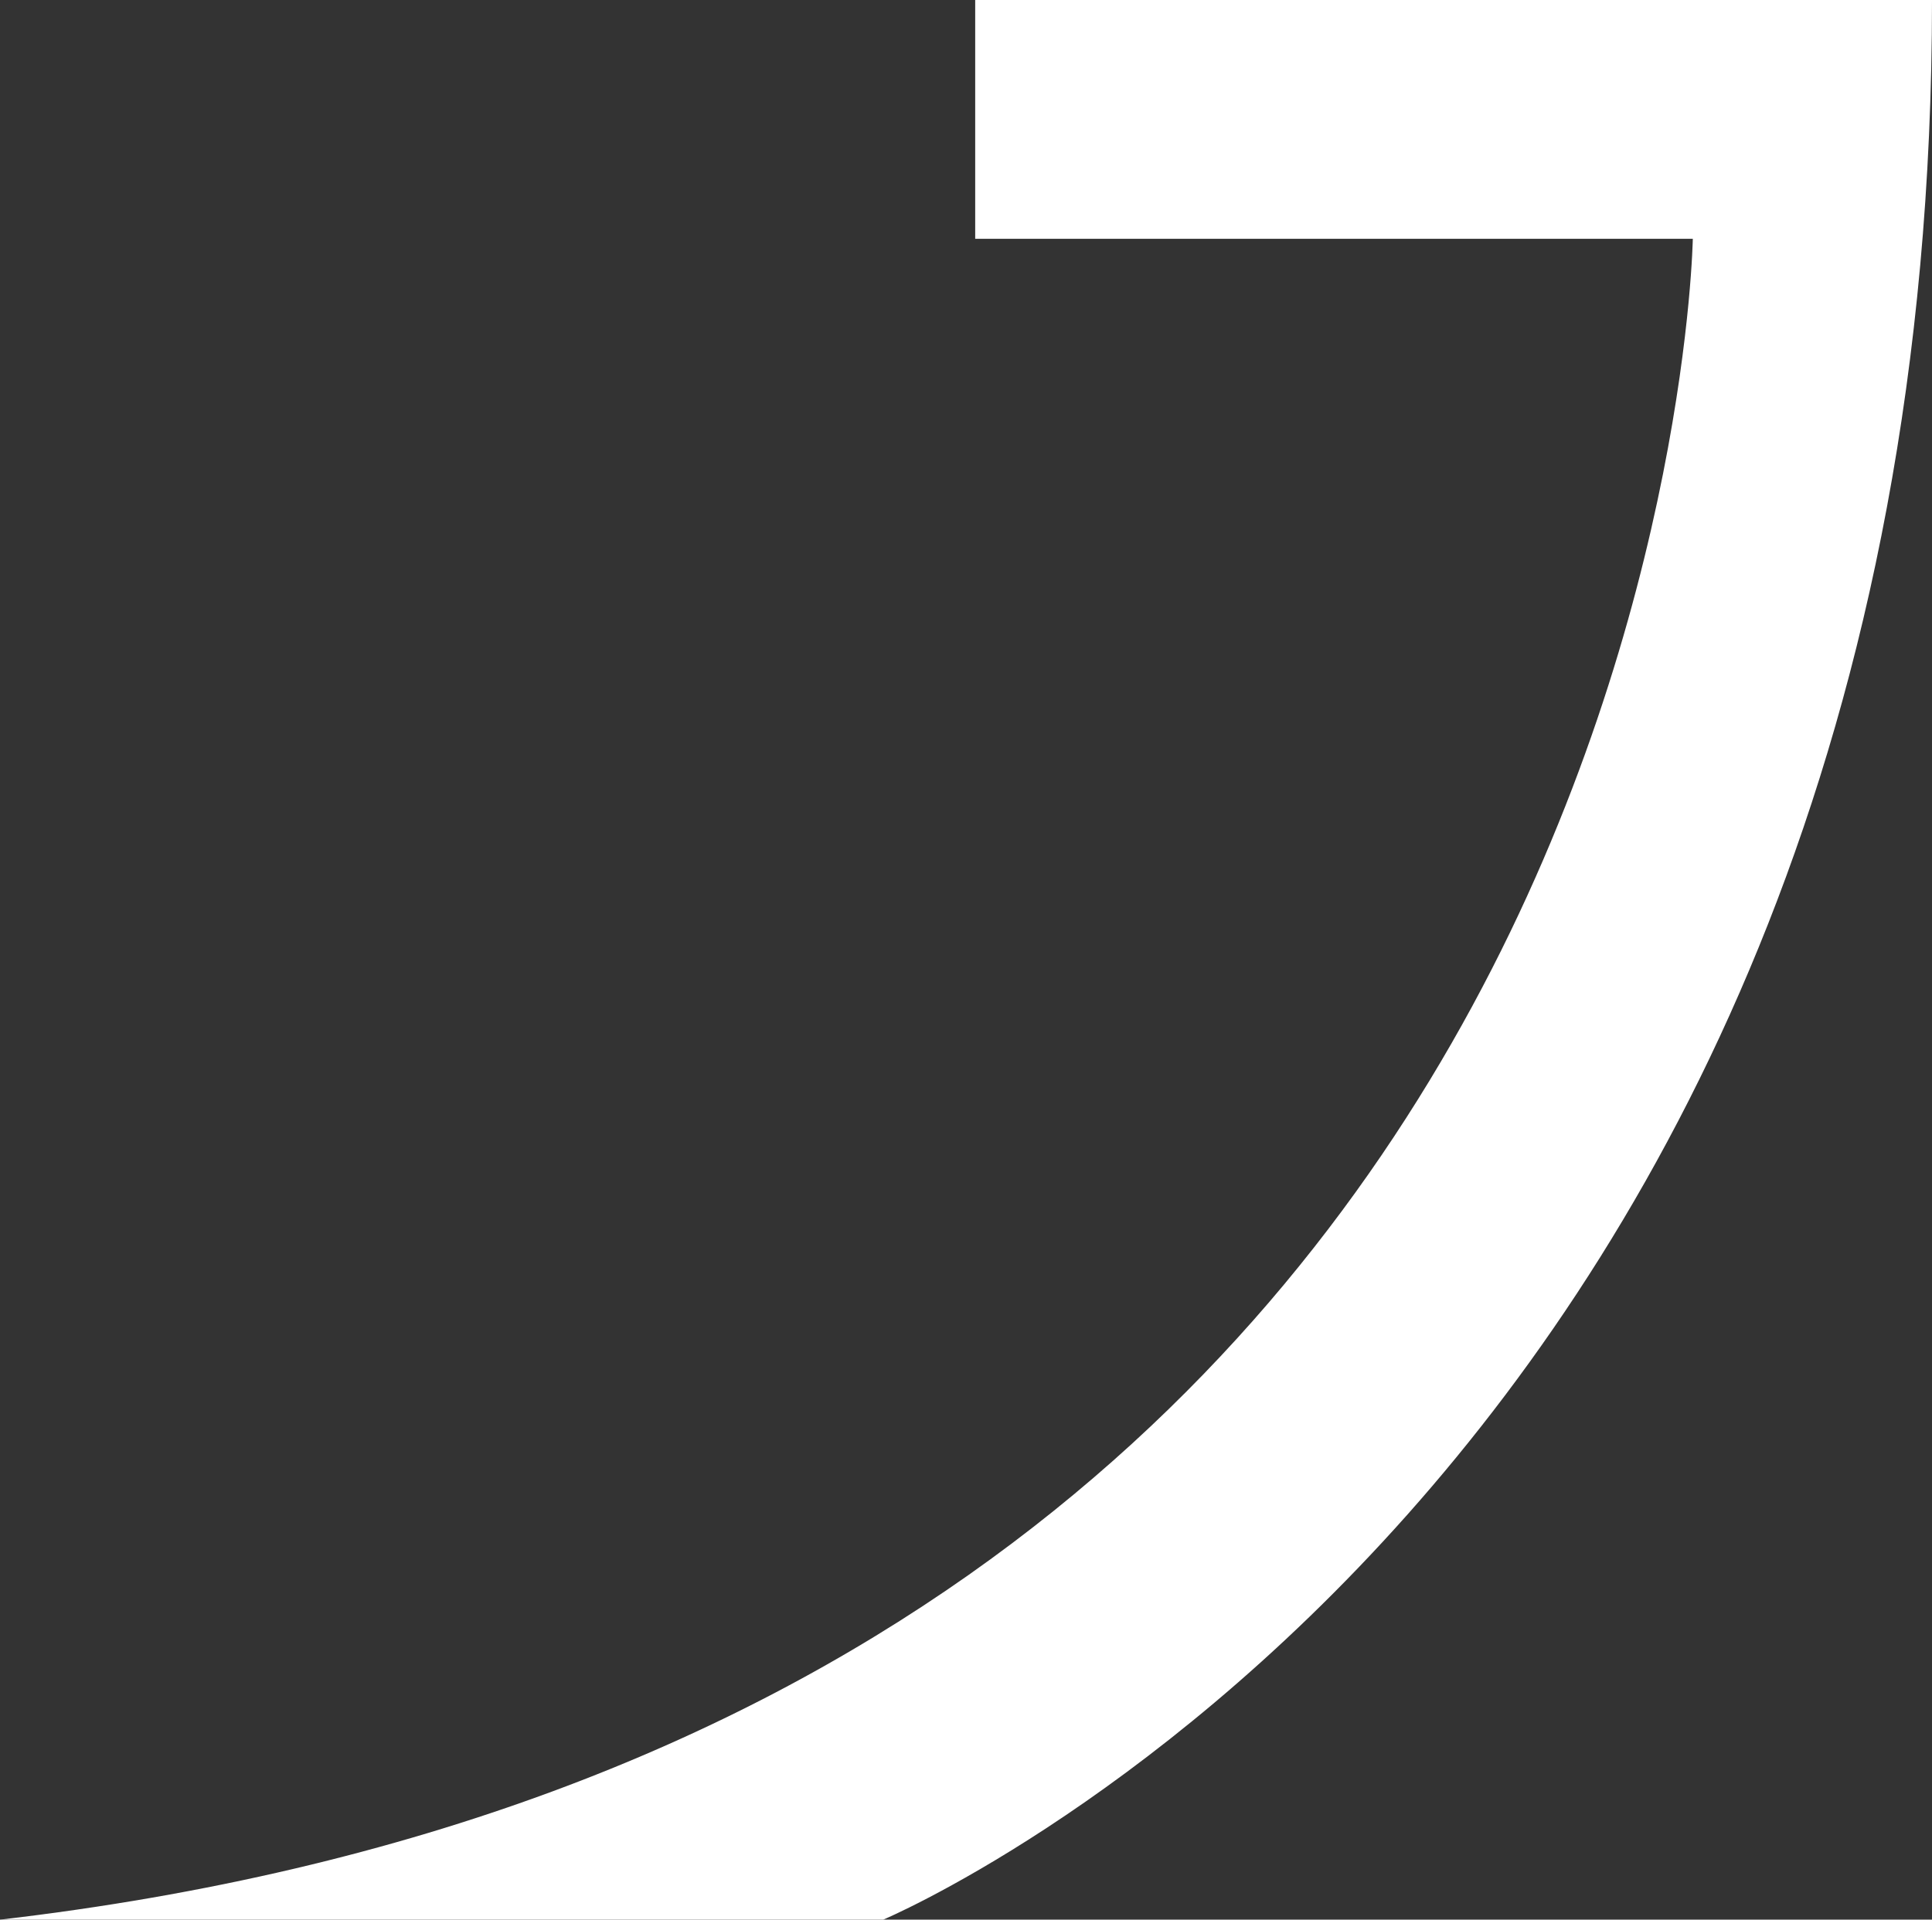 <svg xmlns="http://www.w3.org/2000/svg" width="162" height="161" viewBox="0 0 162 161"><rect x="0" y="0" width="162" height="161" fill="#333333" stroke="none"/><path fill="#fff" d="M1579.987 821.358h-80.229v20.029h60.172s-2.025 124.671-141.943 140.971h74.057s87.943-36.976 87.943-161z" transform="translate(-1417.987 -821.358)"/></svg>
